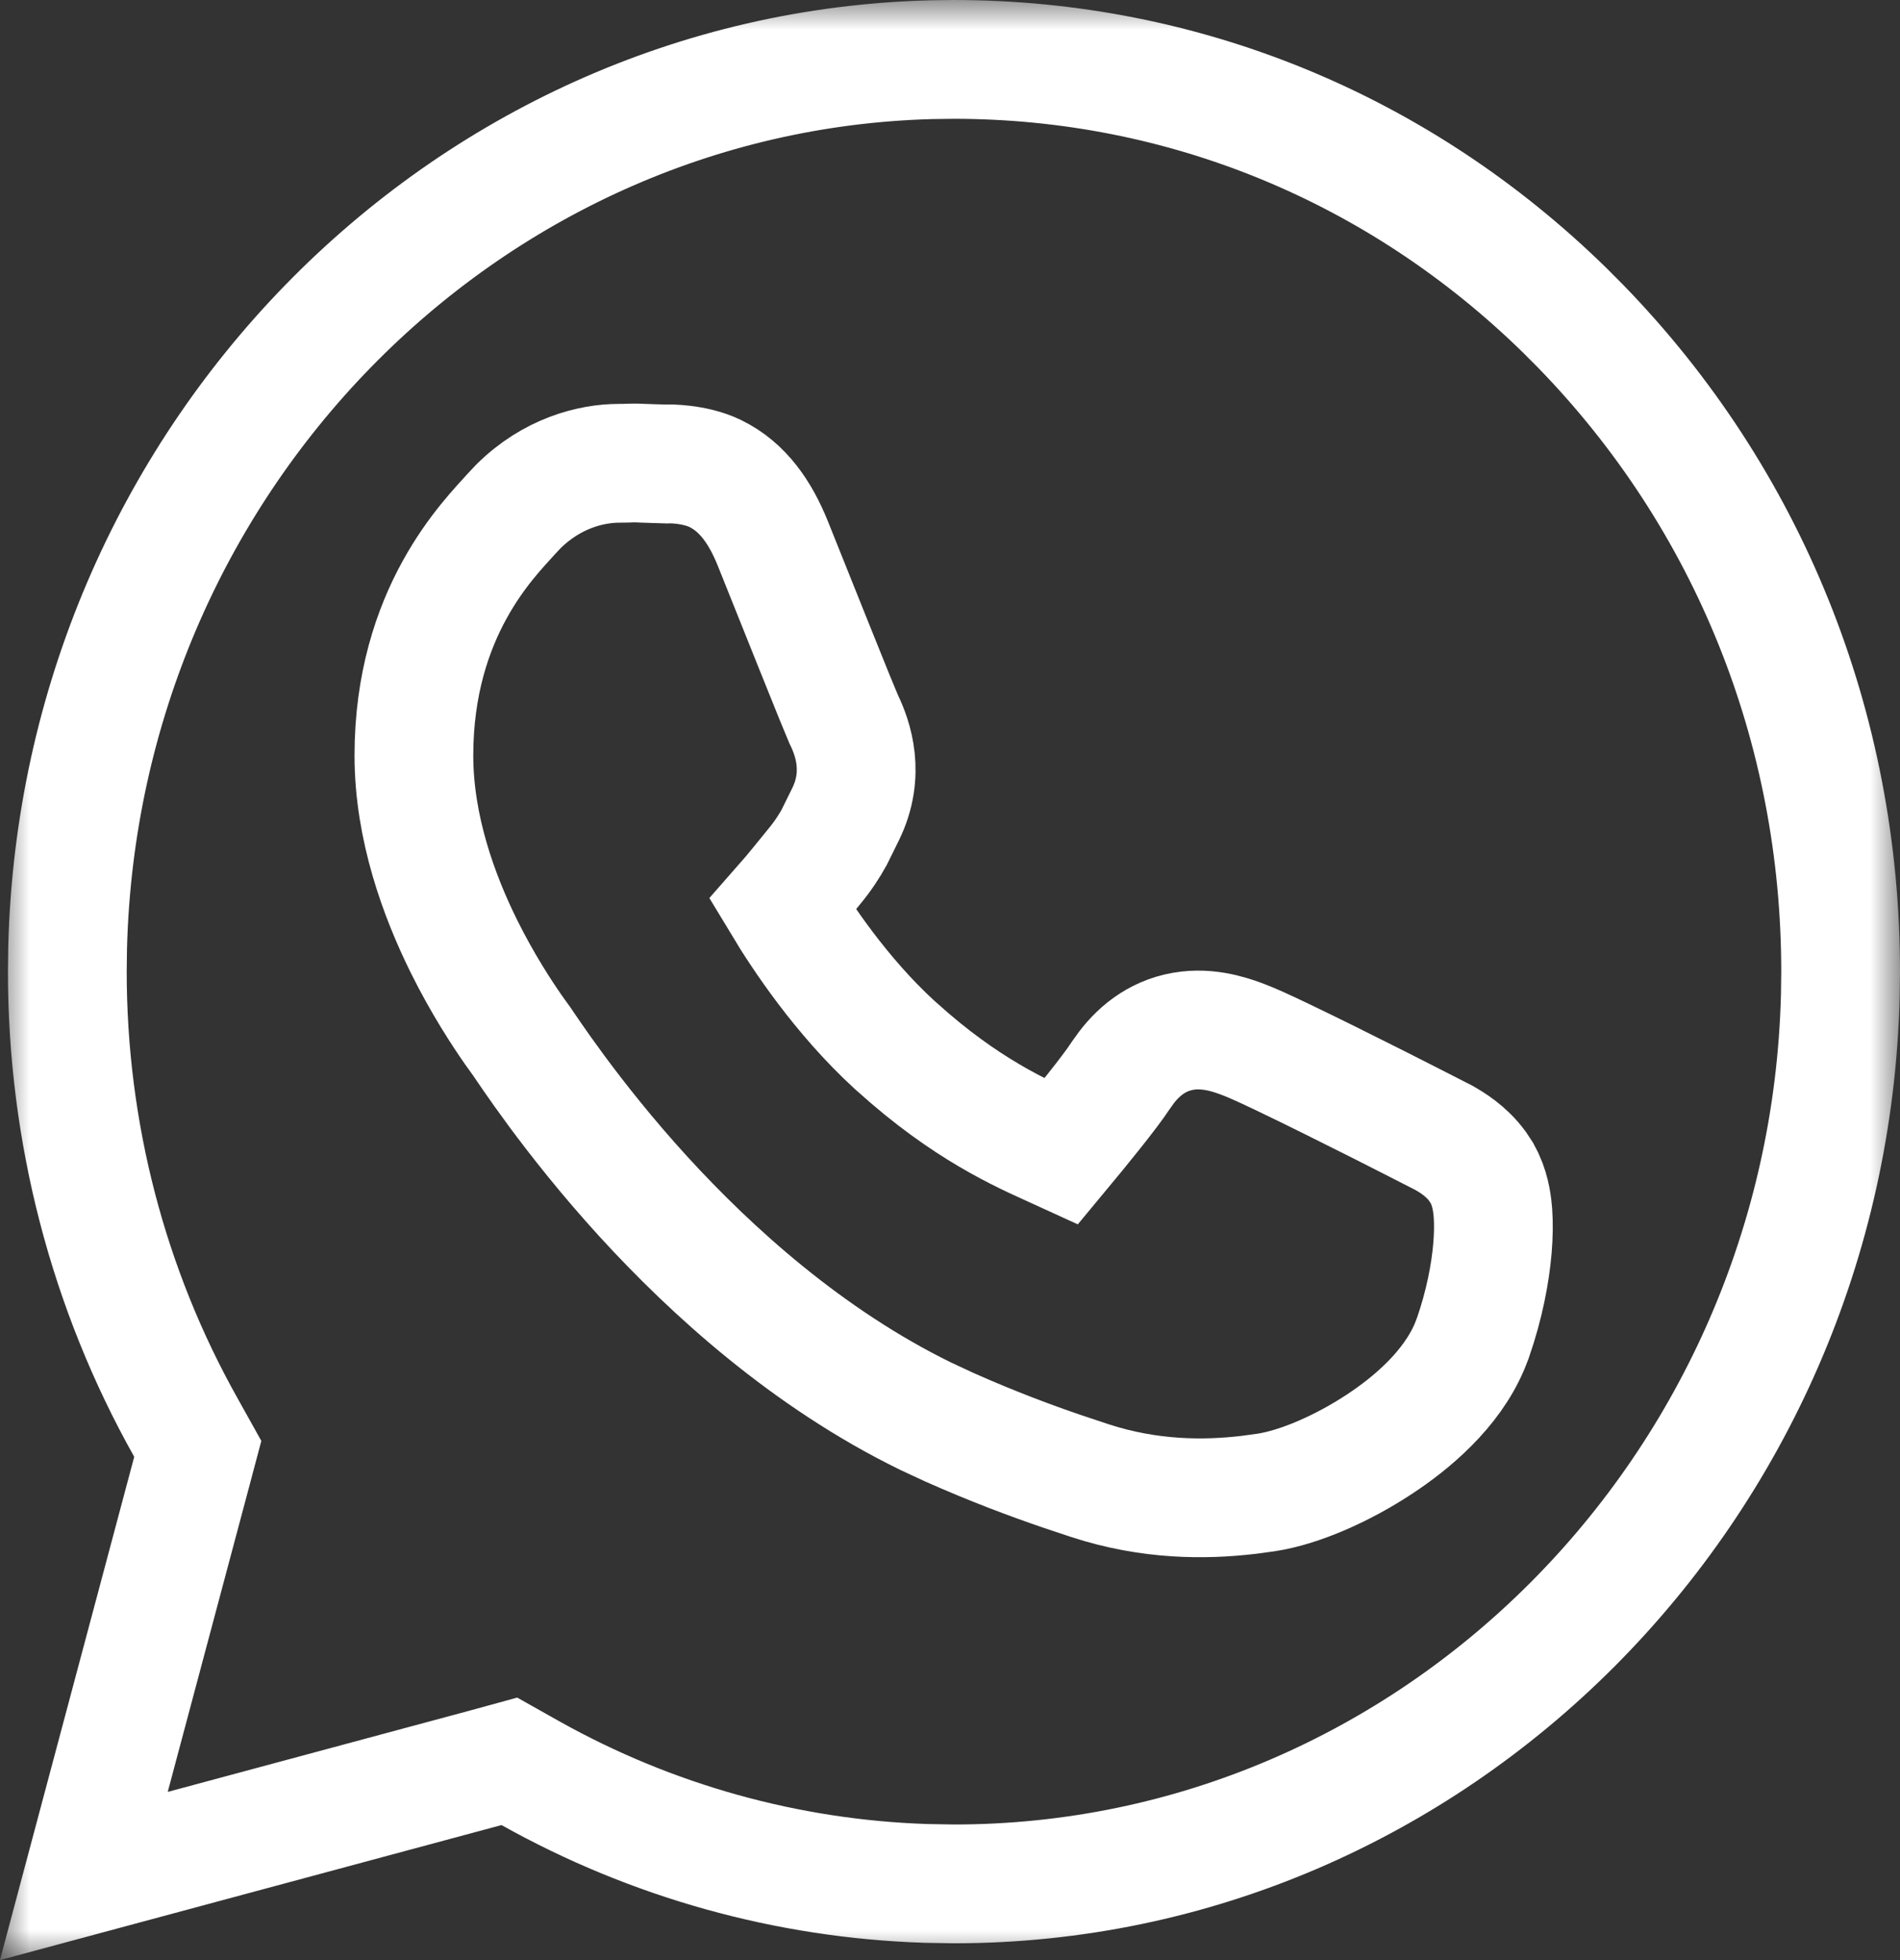<?xml version="1.0" encoding="UTF-8"?> <svg xmlns="http://www.w3.org/2000/svg" viewBox="0 0 32.00 33.00" data-guides="{&quot;vertical&quot;:[],&quot;horizontal&quot;:[]}"><rect x="0" y="0" width="32.00" height="33.00" fill="#333333" stroke="none"/><mask x="0" y="0" width="32" height="33" data-from-defs="true" maskUnits="userSpaceOnUse" maskContentUnits="userSpaceOnUse" id="tSvg9c390a3832"><path fill="white" width="32" height="33" id="tSvgfd78efc1c" title="Rectangle 3" fill-opacity="1" stroke="#ffffff" stroke-opacity="1" d="M0 0H32V33H0Z"></path></mask><path fill="none" stroke="#ffffff" fill-opacity="1" stroke-width="2" stroke-opacity="1" id="tSvgf8e4d1070" title="Path 6" d="M16.066 1C19.93 1.002 23.564 2.495 26.354 5.225C26.443 5.314 26.532 5.404 26.621 5.493C29.445 8.395 31.002 12.252 31 16.364C30.998 16.496 30.997 16.629 30.995 16.761C30.786 25.066 24.143 31.717 16.067 31.717C16.065 31.717 16.063 31.717 16.061 31.717C15.905 31.714 15.749 31.712 15.594 31.709C13.26 31.633 10.977 30.997 8.935 29.854C8.816 29.787 8.698 29.721 8.579 29.654C8.448 29.69 8.317 29.725 8.187 29.761C5.928 30.369 3.67 30.976 1.412 31.584C2.017 29.317 2.622 27.051 3.227 24.784C3.261 24.653 3.296 24.522 3.331 24.391C3.265 24.272 3.198 24.154 3.132 24.036C1.823 21.708 1.133 19.064 1.134 16.352C1.135 16.219 1.137 16.087 1.139 15.955C1.344 7.782 7.781 1.211 15.684 1.005C15.811 1.003 15.939 1.002 16.066 1ZM10.426 7.8C9.954 7.8 9.292 7.968 8.729 8.528C8.692 8.567 8.655 8.606 8.618 8.646C8.246 9.063 6.971 10.301 6.971 12.72C6.971 13.944 7.399 15.094 7.812 15.929C8.127 16.565 8.458 17.067 8.649 17.341C8.696 17.406 8.742 17.471 8.789 17.536C8.789 17.536 8.8 17.553 8.835 17.604C8.866 17.649 8.908 17.711 8.959 17.785C9.062 17.934 9.203 18.134 9.378 18.371C9.729 18.845 10.22 19.47 10.836 20.145C11.983 21.399 13.601 22.87 15.59 23.843C15.724 23.905 15.858 23.968 15.992 24.03C16.738 24.361 17.361 24.591 17.877 24.768C18.037 24.821 18.197 24.874 18.357 24.928C19.37 25.258 20.293 25.253 21.024 25.168C21.125 25.154 21.226 25.141 21.326 25.127C21.9 25.039 22.626 24.714 23.23 24.316C23.777 23.957 24.44 23.398 24.749 22.672C24.768 22.623 24.787 22.574 24.807 22.524C25 21.967 25.1 21.441 25.136 21.014C25.154 20.801 25.157 20.598 25.144 20.418C25.135 20.308 25.113 20.074 25.008 19.846C24.991 19.814 24.975 19.781 24.958 19.749C24.932 19.71 24.907 19.671 24.881 19.632C24.692 19.375 24.447 19.23 24.315 19.155C24.14 19.065 23.964 18.976 23.788 18.886C23.584 18.781 22.991 18.481 22.402 18.189C21.846 17.914 21.204 17.601 20.96 17.51C20.809 17.453 20.43 17.301 20.009 17.351C19.541 17.405 19.205 17.666 18.971 17.973C18.939 18.017 18.908 18.062 18.876 18.106C18.695 18.385 18.188 19.006 17.873 19.385C17.358 19.149 16.451 18.785 15.323 17.817C15.237 17.741 15.151 17.666 15.065 17.59C14.162 16.762 13.496 15.752 13.182 15.231C13.376 15.011 13.603 14.722 13.715 14.587C13.862 14.41 13.967 14.246 14.049 14.098C14.114 13.966 14.179 13.835 14.244 13.703C14.571 13.031 14.371 12.44 14.211 12.112C14.211 12.112 14.199 12.082 14.167 12.007C14.137 11.935 14.097 11.84 14.051 11.727C13.958 11.499 13.84 11.206 13.714 10.891C13.48 10.307 13.246 9.723 13.012 9.14C12.809 8.641 12.519 8.201 12.044 7.971C11.698 7.803 11.245 7.805 11.222 7.812C11.097 7.808 10.972 7.804 10.848 7.8C10.589 7.787 10.694 7.8 10.426 7.8Z" mask="url(#tSvg9c390a3832)"></path><defs></defs></svg> 